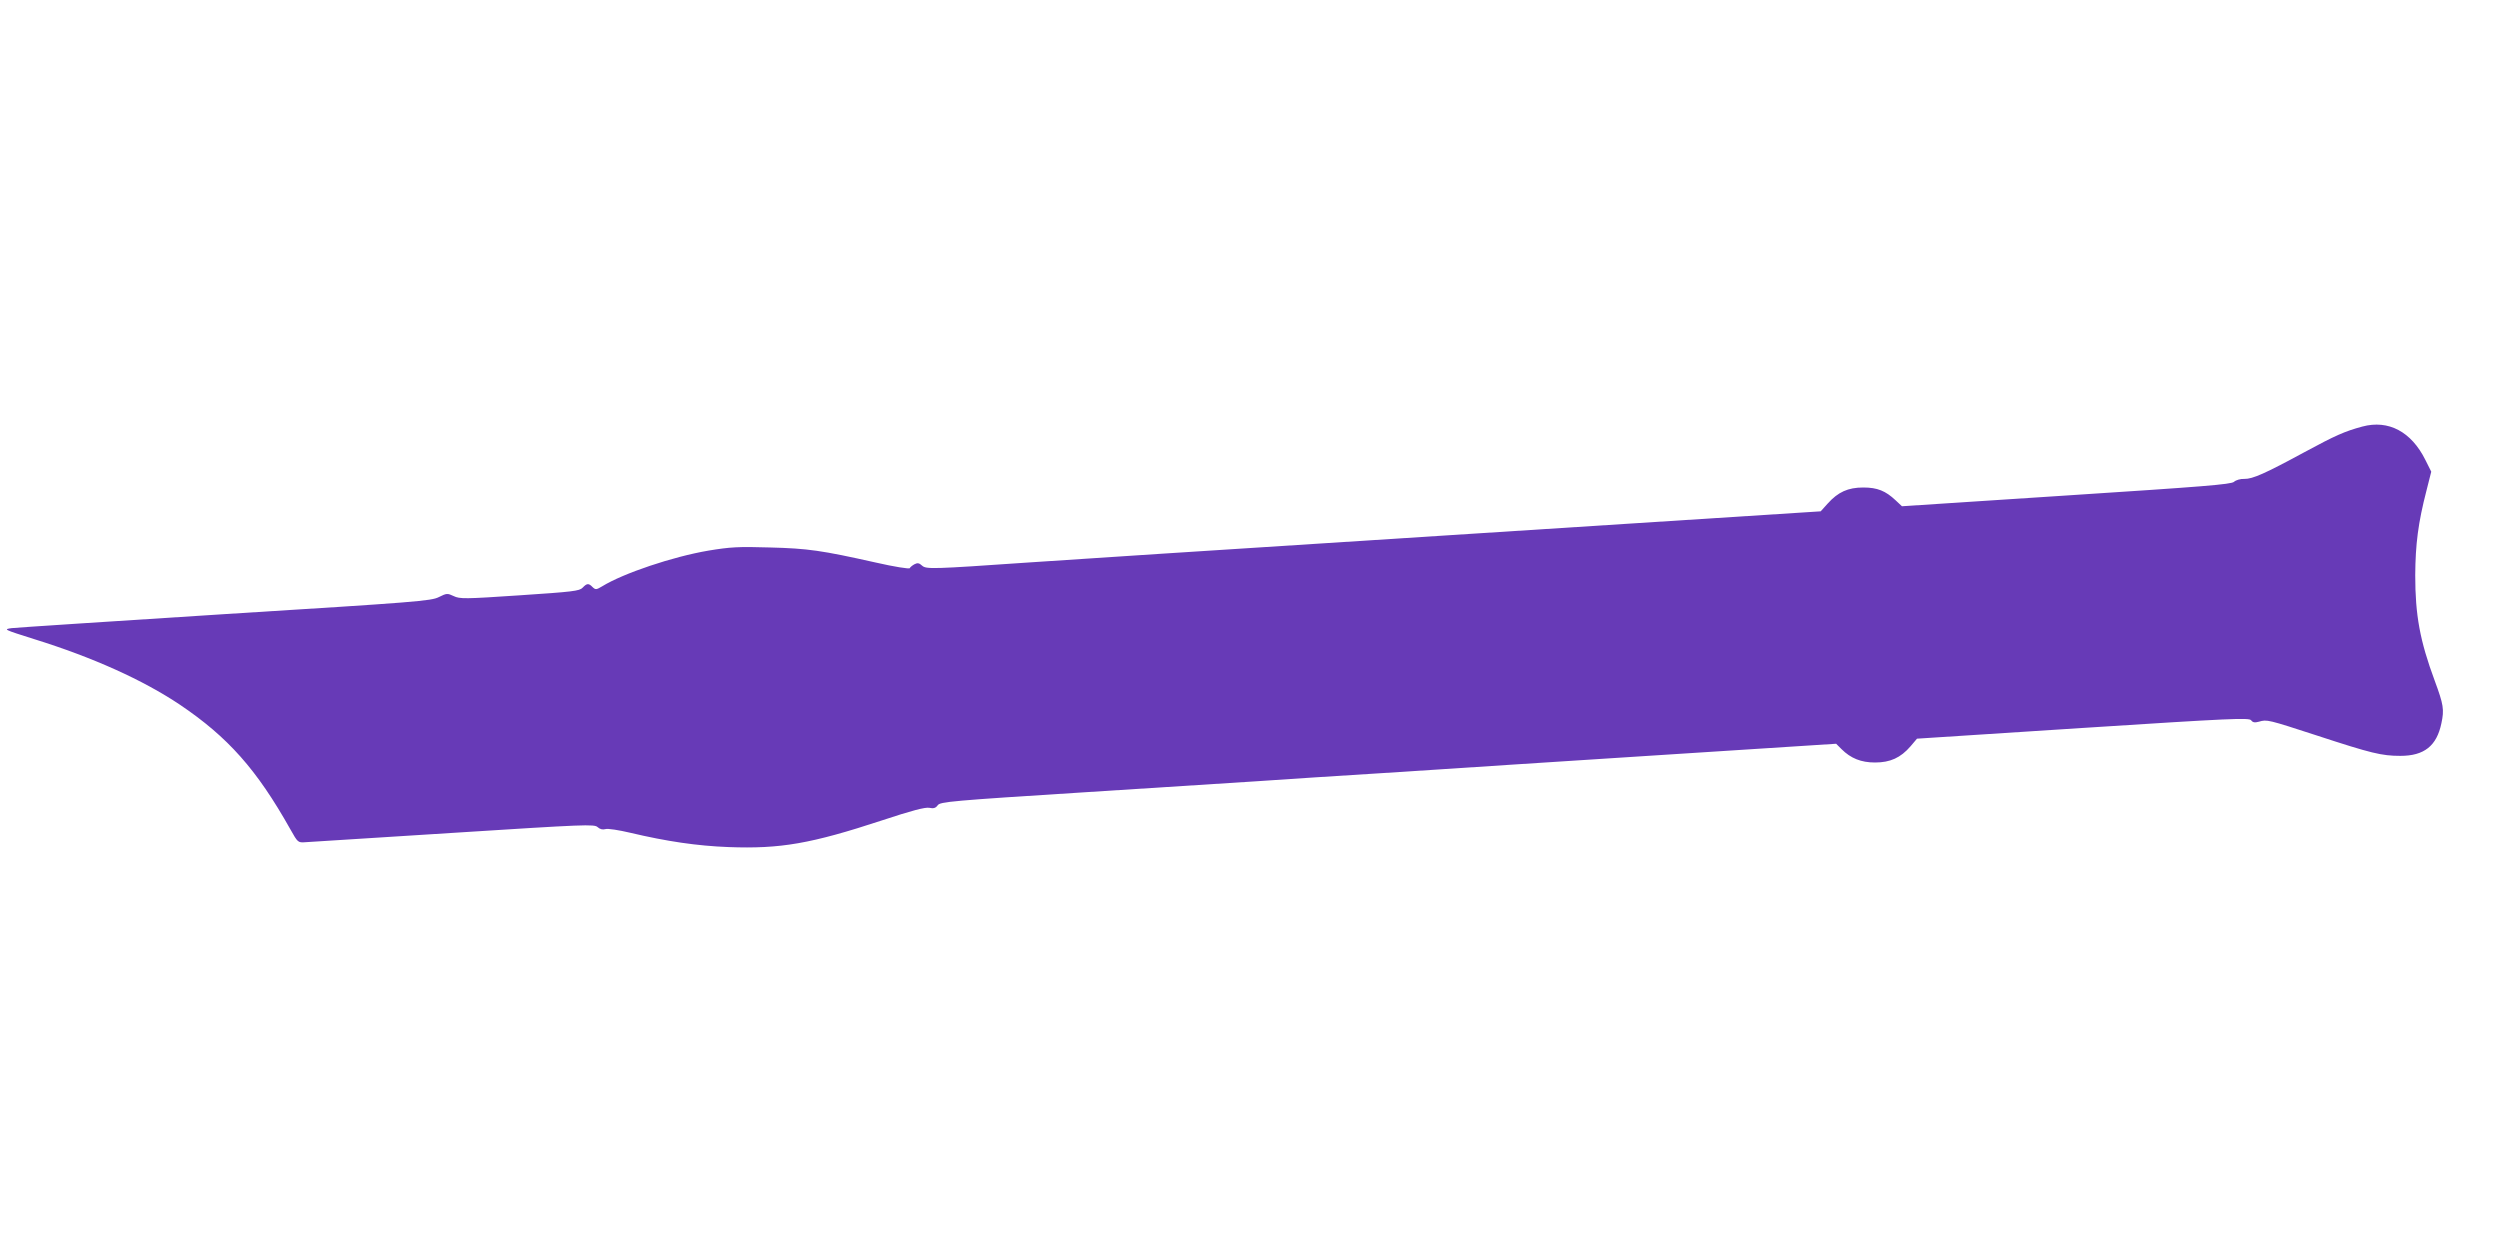<?xml version="1.0" standalone="no"?>
<!DOCTYPE svg PUBLIC "-//W3C//DTD SVG 20010904//EN"
 "http://www.w3.org/TR/2001/REC-SVG-20010904/DTD/svg10.dtd">
<svg version="1.0" xmlns="http://www.w3.org/2000/svg"
 width="1280pt" height="640pt" viewBox="0 0 1280 640"
 preserveAspectRatio="xMidYMid meet">
<g transform="translate(0,640) scale(0.1,-0.1)"
fill="#673ab7" stroke="none">
<path d="M12095 4216 c-89 -24 -137 -45 -296 -131 -201 -109 -266 -138 -308
-137 -20 1 -43 -6 -53 -15 -15 -13 -150 -24 -859 -70 l-841 -55 -32 30 c-52
49 -94 66 -166 66 -78 0 -129 -23 -182 -82 l-36 -40 -1959 -126 c-1077 -69
-2021 -130 -2098 -136 -492 -34 -523 -35 -544 -16 -15 14 -24 15 -39 7 -11 -6
-22 -15 -24 -20 -2 -5 -79 7 -175 29 -277 62 -346 72 -543 77 -159 5 -203 2
-312 -16 -183 -31 -436 -116 -545 -183 -30 -18 -34 -18 -49 -4 -20 21 -29 20
-51 -3 -16 -17 -51 -21 -322 -39 -282 -19 -307 -19 -338 -4 -32 15 -36 15 -76
-5 -39 -20 -114 -26 -1092 -87 -577 -37 -1070 -69 -1095 -72 -44 -6 -41 -7
114 -56 302 -94 557 -209 747 -336 246 -166 393 -331 565 -637 39 -69 39 -70
79 -67 22 1 363 23 758 48 674 43 720 45 737 29 12 -11 26 -14 40 -10 11 4 69
-5 128 -19 186 -44 342 -67 502 -73 266 -10 422 17 787 137 151 50 220 68 241
64 22 -5 33 -1 43 13 13 18 65 23 759 67 410 26 804 51 875 56 72 5 207 14
300 20 230 14 451 29 625 40 80 6 572 37 1093 71 l948 61 27 -27 c48 -48 101
-69 172 -69 78 0 131 24 182 83 l33 39 850 55 c760 49 851 53 861 39 8 -11 18
-13 40 -7 41 12 45 11 297 -71 278 -91 331 -104 427 -104 122 0 186 51 210
167 15 70 11 95 -34 217 -76 205 -100 336 -100 541 1 159 15 269 58 435 l24
95 -30 60 c-72 145 -189 207 -323 171z"/>
</g>
</svg>
